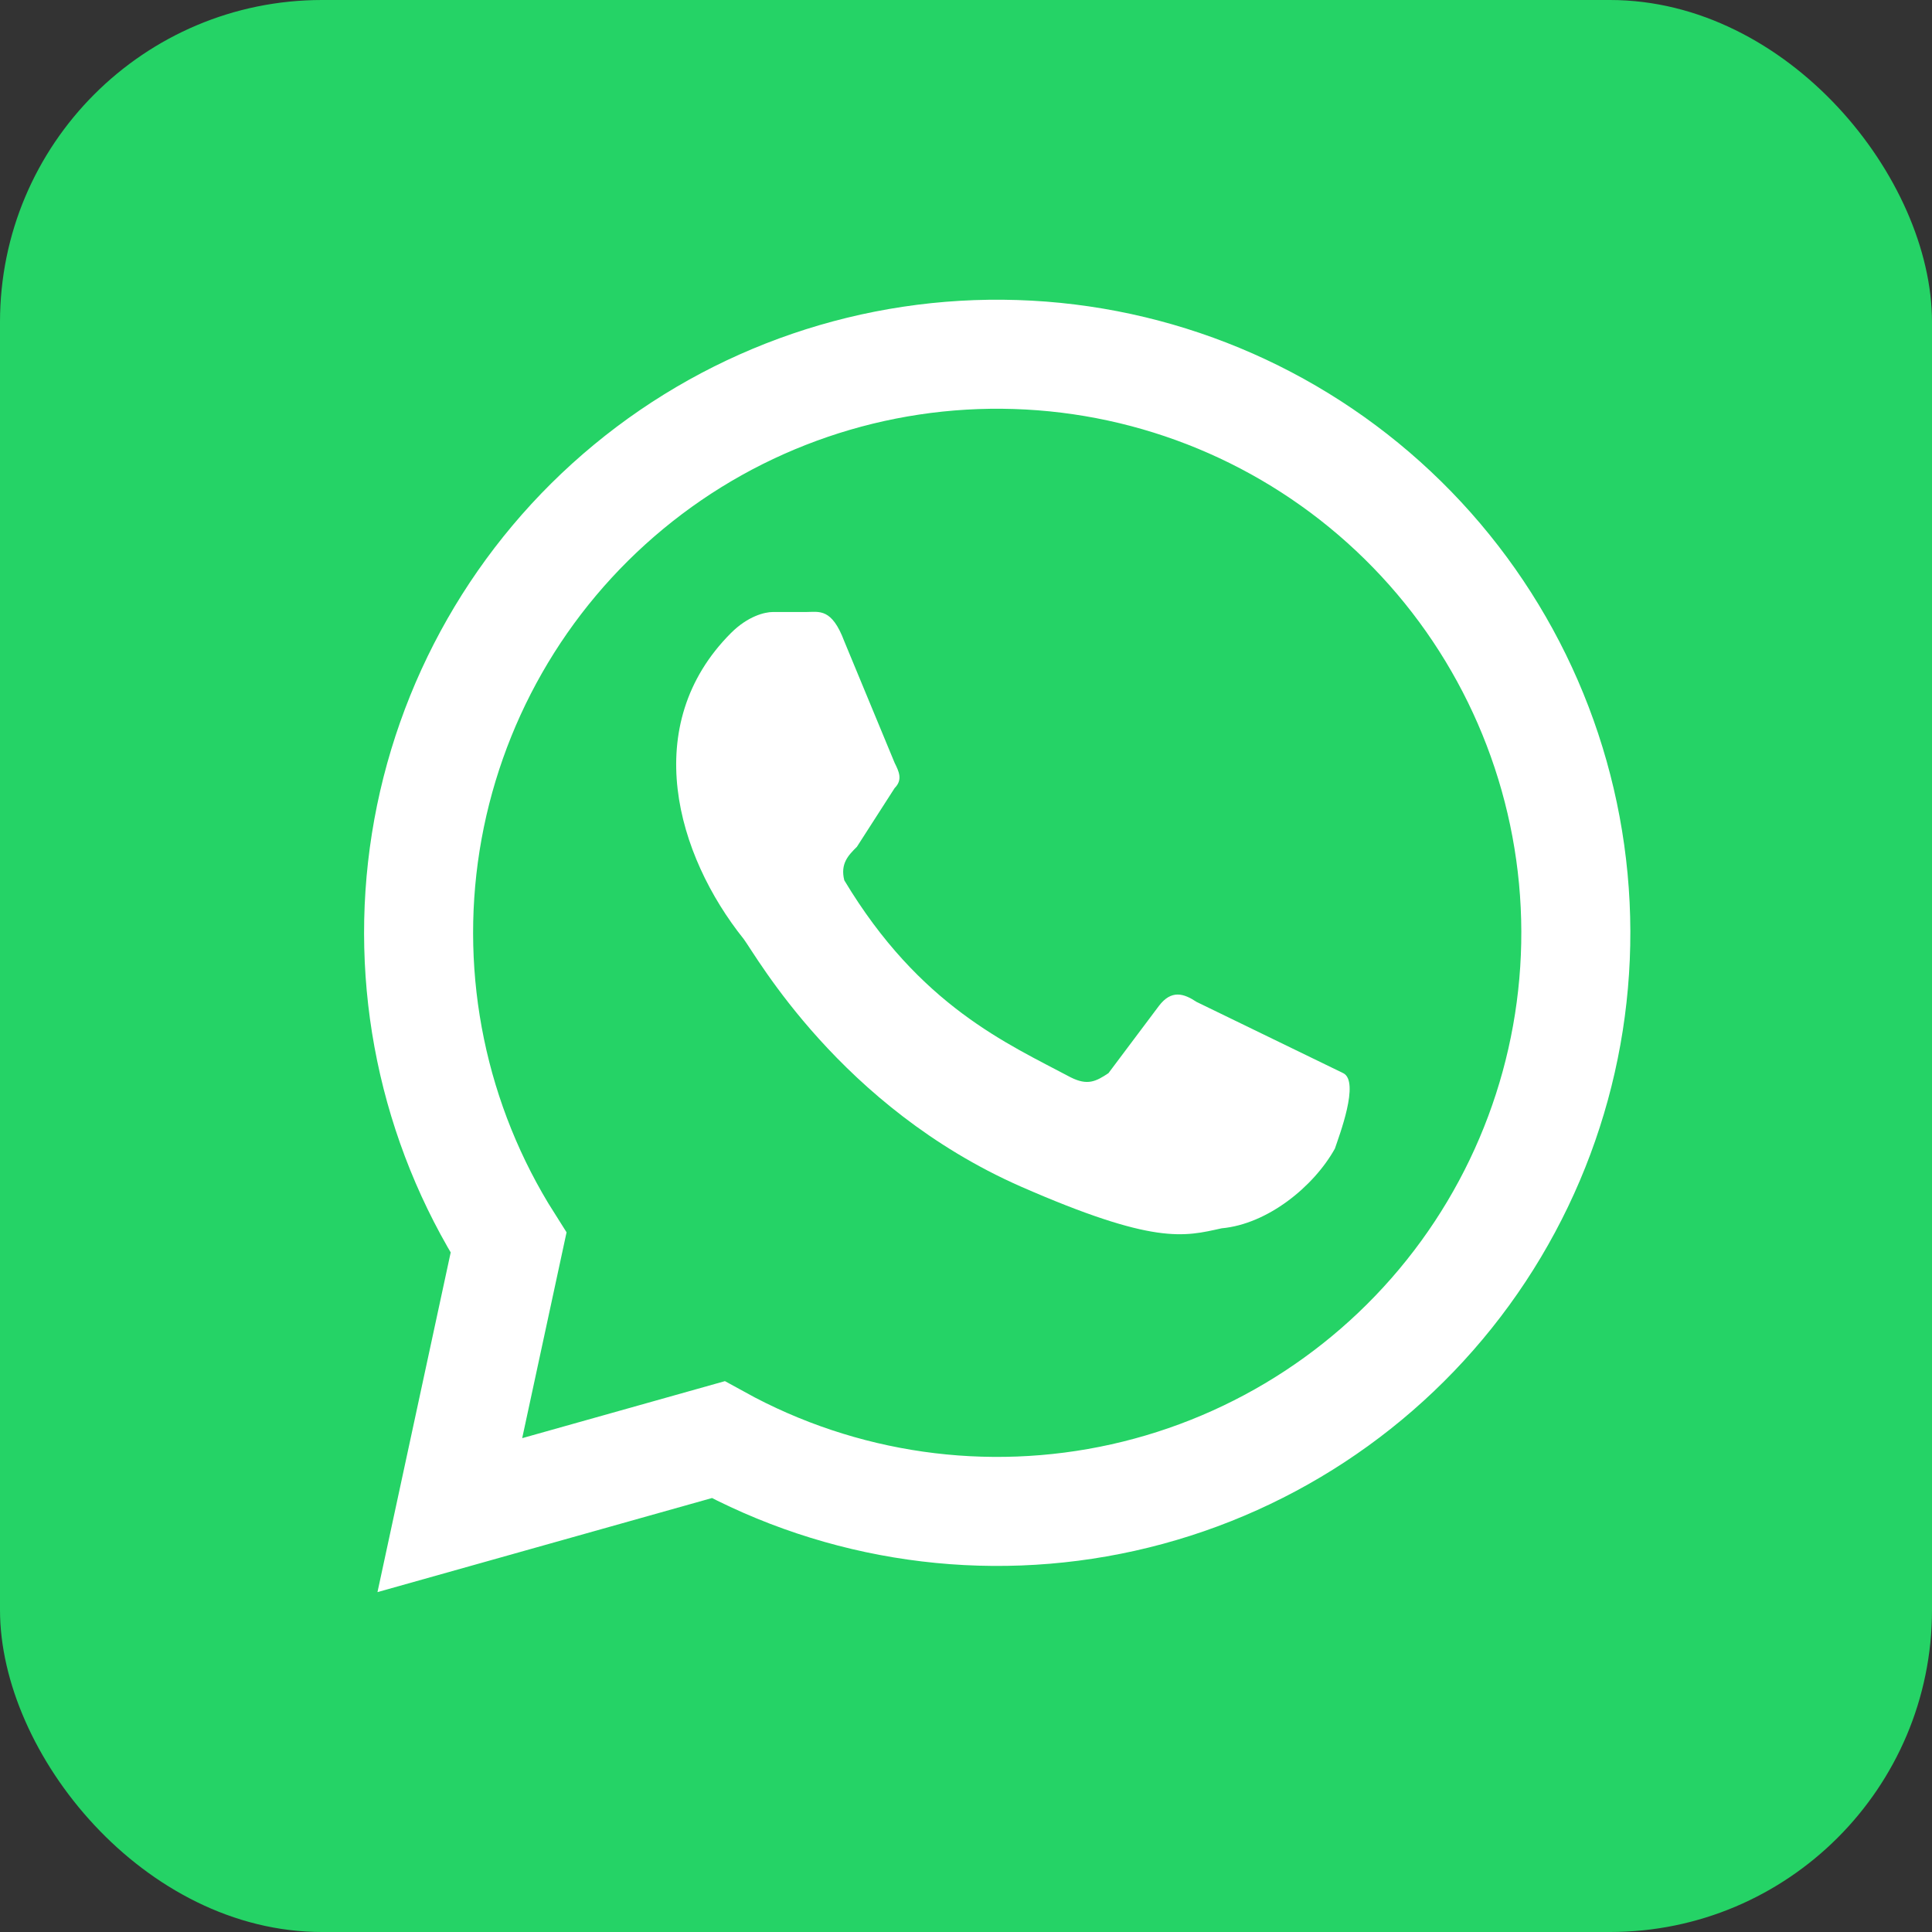 <svg width="30" height="30" viewBox="0 0 30 30" fill="none" xmlns="http://www.w3.org/2000/svg">
<rect x="0" y="0" width="30" height="30" fill="#333333" stroke="none"/>
<g clip-path="url(#clip0_359_177)">
<path d="M25.5 0H4.5C2.015 0 0 2.015 0 4.5V25.5C0 27.985 2.015 30 4.5 30H25.5C27.985 30 30 27.985 30 25.5V4.5C30 2.015 27.985 0 25.5 0Z" fill="#25D366"/>
<path d="M6.985 23.527L7.897 19.296C6.725 17.448 6.268 15.236 6.611 13.075C6.955 10.914 8.074 8.953 9.761 7.559C11.447 6.165 13.584 5.435 15.771 5.505C17.958 5.574 20.044 6.44 21.638 7.938C23.233 9.437 24.225 11.465 24.43 13.644C24.635 15.822 24.038 18 22.751 19.77C21.464 21.539 19.575 22.778 17.44 23.254C15.304 23.73 13.069 23.411 11.152 22.355L6.985 23.527Z" fill="#25D366" stroke="white" stroke-width="1.693"/>
<path d="M18.579 15.557C18.384 15.427 18.189 15.362 17.993 15.623L17.212 16.664C17.017 16.794 16.887 16.86 16.626 16.729C15.649 16.209 14.282 15.623 13.11 13.669C13.045 13.409 13.175 13.279 13.306 13.149L13.892 12.237C14.022 12.107 13.957 11.977 13.892 11.846L13.11 9.958C12.915 9.438 12.72 9.503 12.524 9.503H12.004C11.873 9.503 11.613 9.568 11.352 9.828C9.92 11.261 10.506 13.279 11.548 14.581C11.743 14.841 13.045 17.185 15.845 18.422C17.928 19.334 18.384 19.203 18.97 19.073C19.686 19.008 20.402 18.422 20.728 17.836C20.793 17.641 21.118 16.794 20.858 16.664" fill="white"/>
</g>
<defs>
<clipPath id="clip0_359_177">
<rect width="30" height="30" rx="5" fill="white"/>
</clipPath>
</defs>
</svg>

